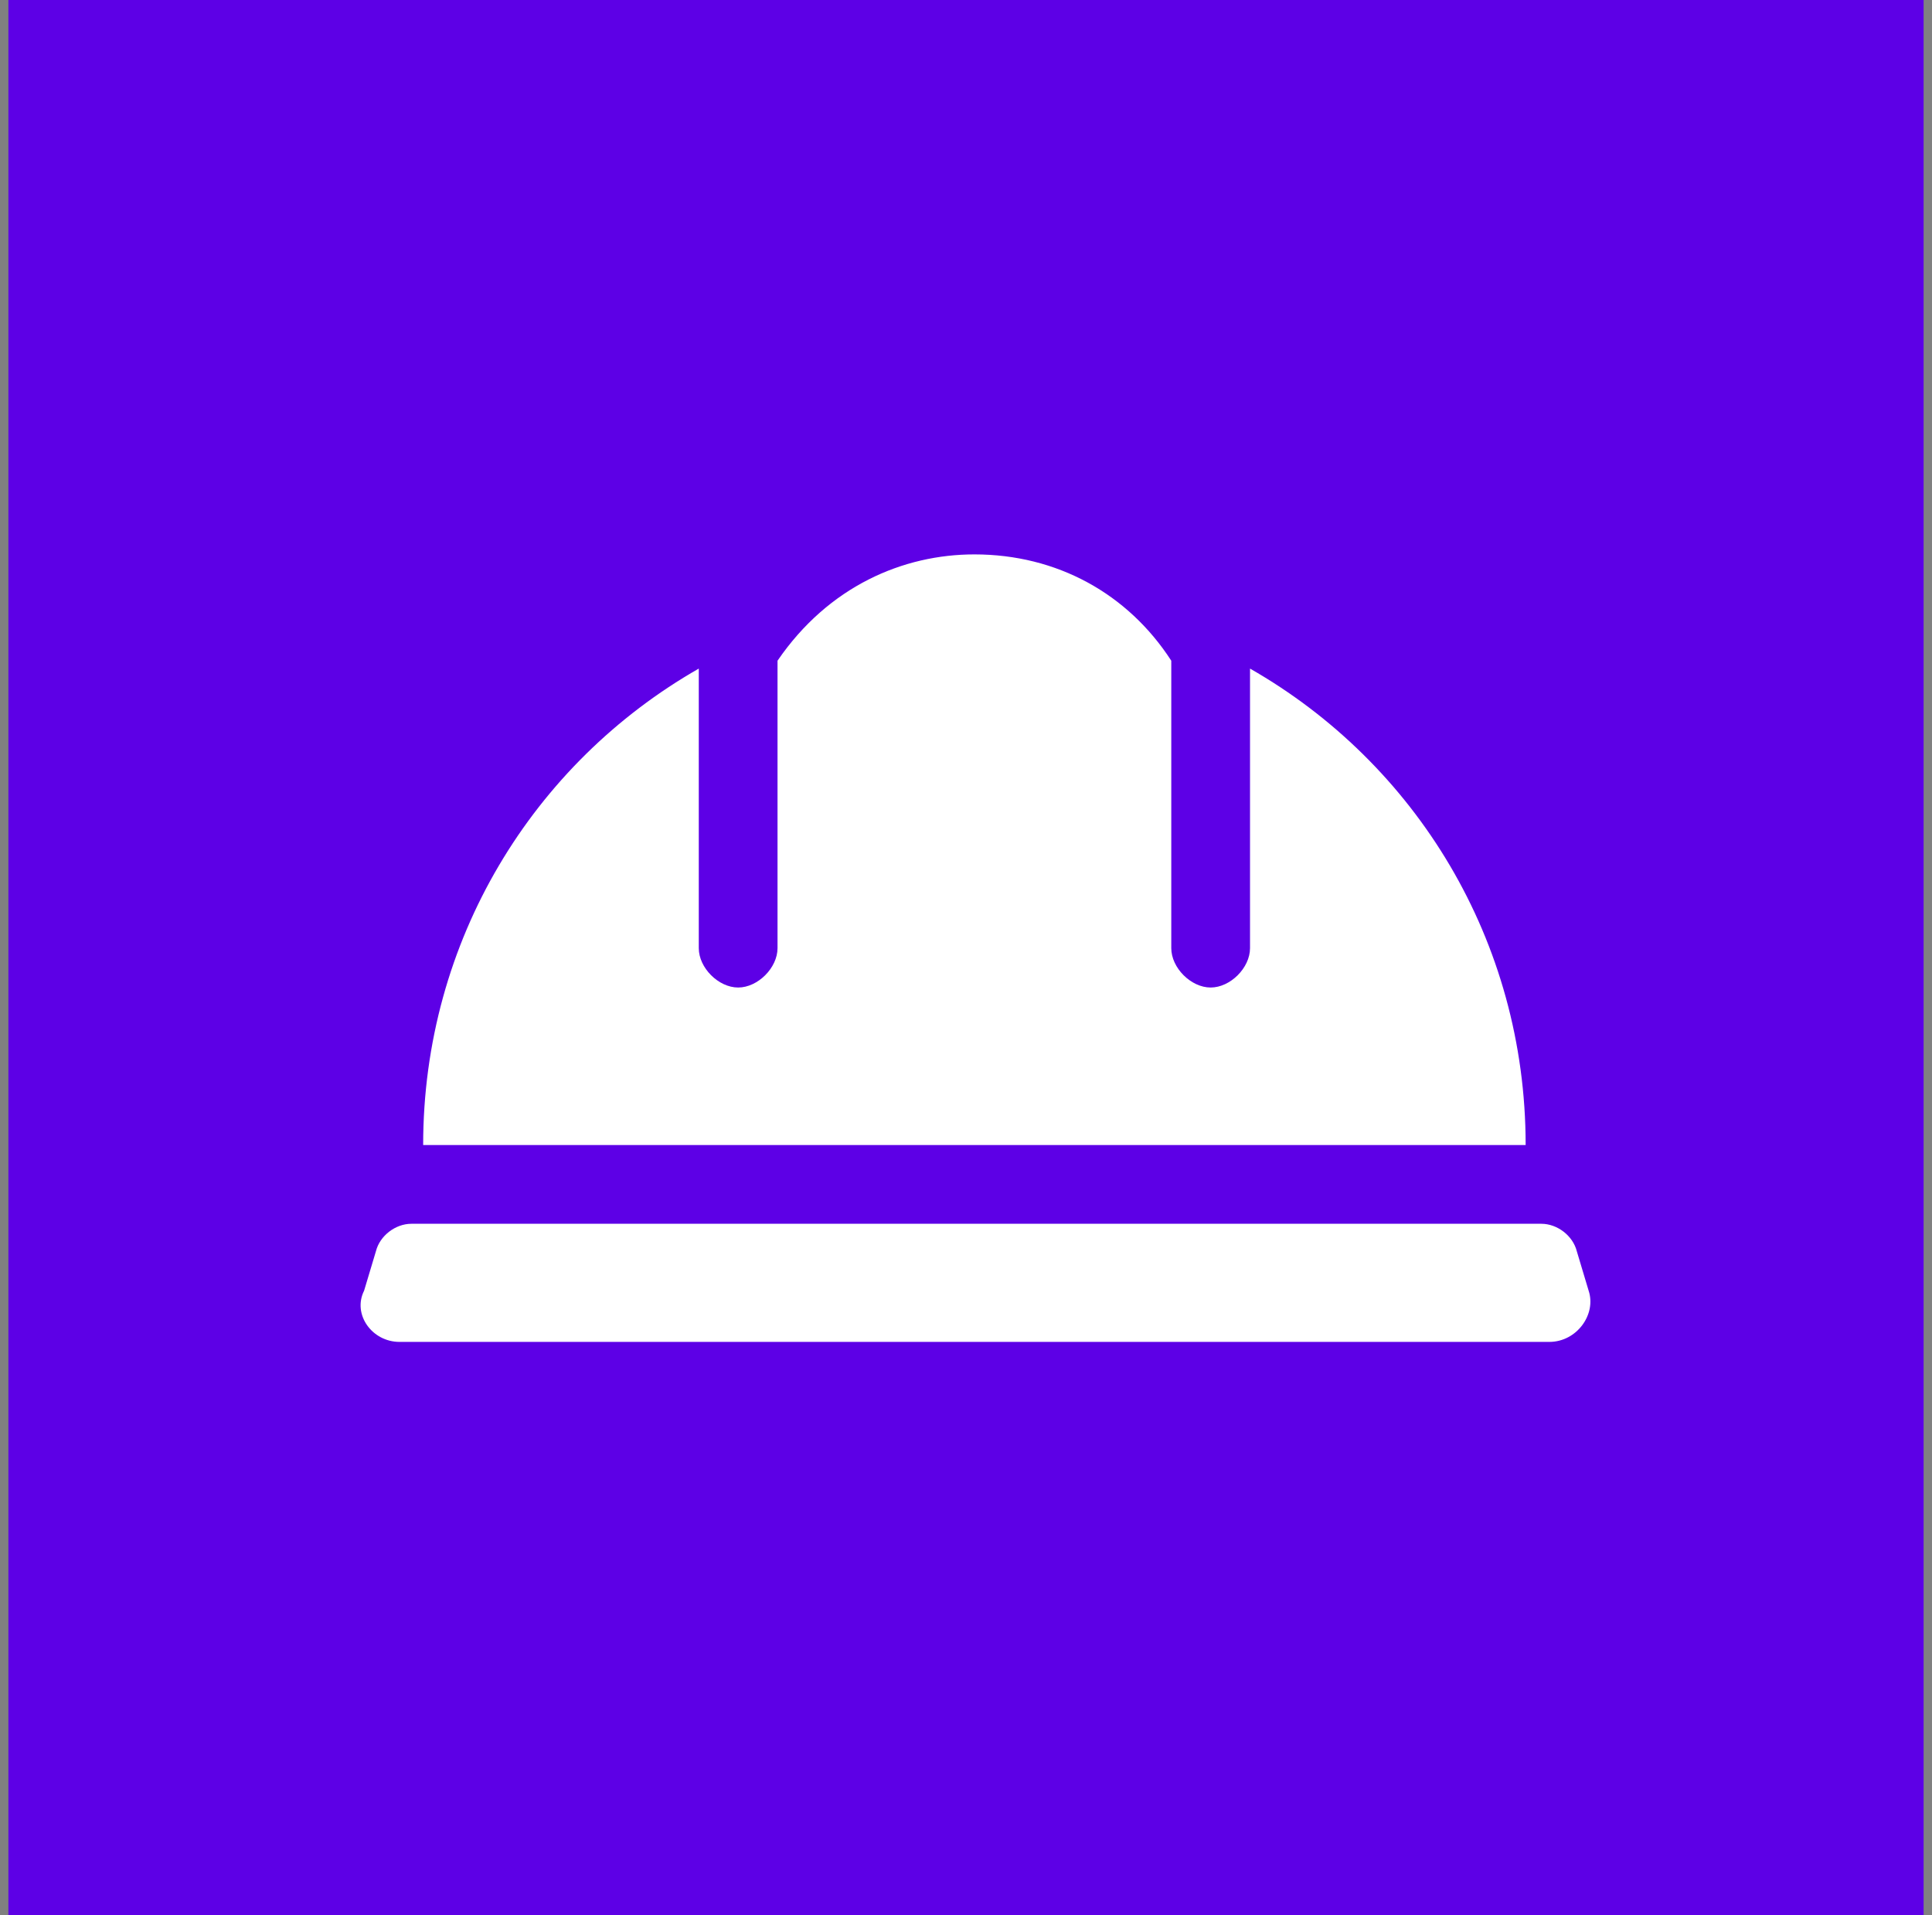 <?xml version="1.0" encoding="UTF-8"?>
<svg width="115px" height="114px" viewBox="0 0 115 114" version="1.1" xmlns="http://www.w3.org/2000/svg" xmlns:xlink="http://www.w3.org/1999/xlink">
    <rect x="0" y="0" width="115" height="114" fill="#808080" stroke="none"/>
    <!-- Generator: Sketch 61.2 (89653) - https://sketch.com -->
    <title>hat-lg</title>
    <desc>Created with Sketch.</desc>
    <g id="Page-1" stroke="none" stroke-width="1" fill="none" fill-rule="evenodd">
        <g id="DIY-avatars" transform="translate(-1458, -1389)">
            <g id="hat-lg" transform="translate(1458.5, 1389)">
                <rect id="Rectangle" fill="#5D00E6" x="0" y="0" width="114" height="114"></rect>
                <g id="hat" transform="translate(20, 33)" fill="#FFFFFF" fill-rule="nonzero">
                    <path d="M74.062,43.828 L73.359,41.484 C73.125,40.547 72.188,39.844 71.25,39.844 L3.984,39.844 C3.047,39.844 2.109,40.547 1.875,41.484 L1.172,43.828 C0.469,45.234 1.641,46.875 3.281,46.875 L71.719,46.875 C73.359,46.875 74.531,45.234 74.062,43.828 Z" id="Shape"></path>
                    <path d="M53.906,6.797 L53.906,23.438 C53.906,24.609 52.734,25.781 51.562,25.781 C50.391,25.781 49.219,24.609 49.219,23.438 L49.219,6.328 C46.641,2.344 42.422,0 37.5,0 C33.281,0 28.828,1.875 25.781,6.328 L25.781,23.438 C25.781,24.609 24.609,25.781 23.438,25.781 C22.266,25.781 21.094,24.609 21.094,23.438 L21.094,6.797 C11.25,12.422 4.688,22.969 4.688,35.156 L70.312,35.156 C70.312,22.969 63.75,12.422 53.906,6.797 Z" id="Shape"></path>
                </g>
            </g>
        </g>
    </g>
</svg>